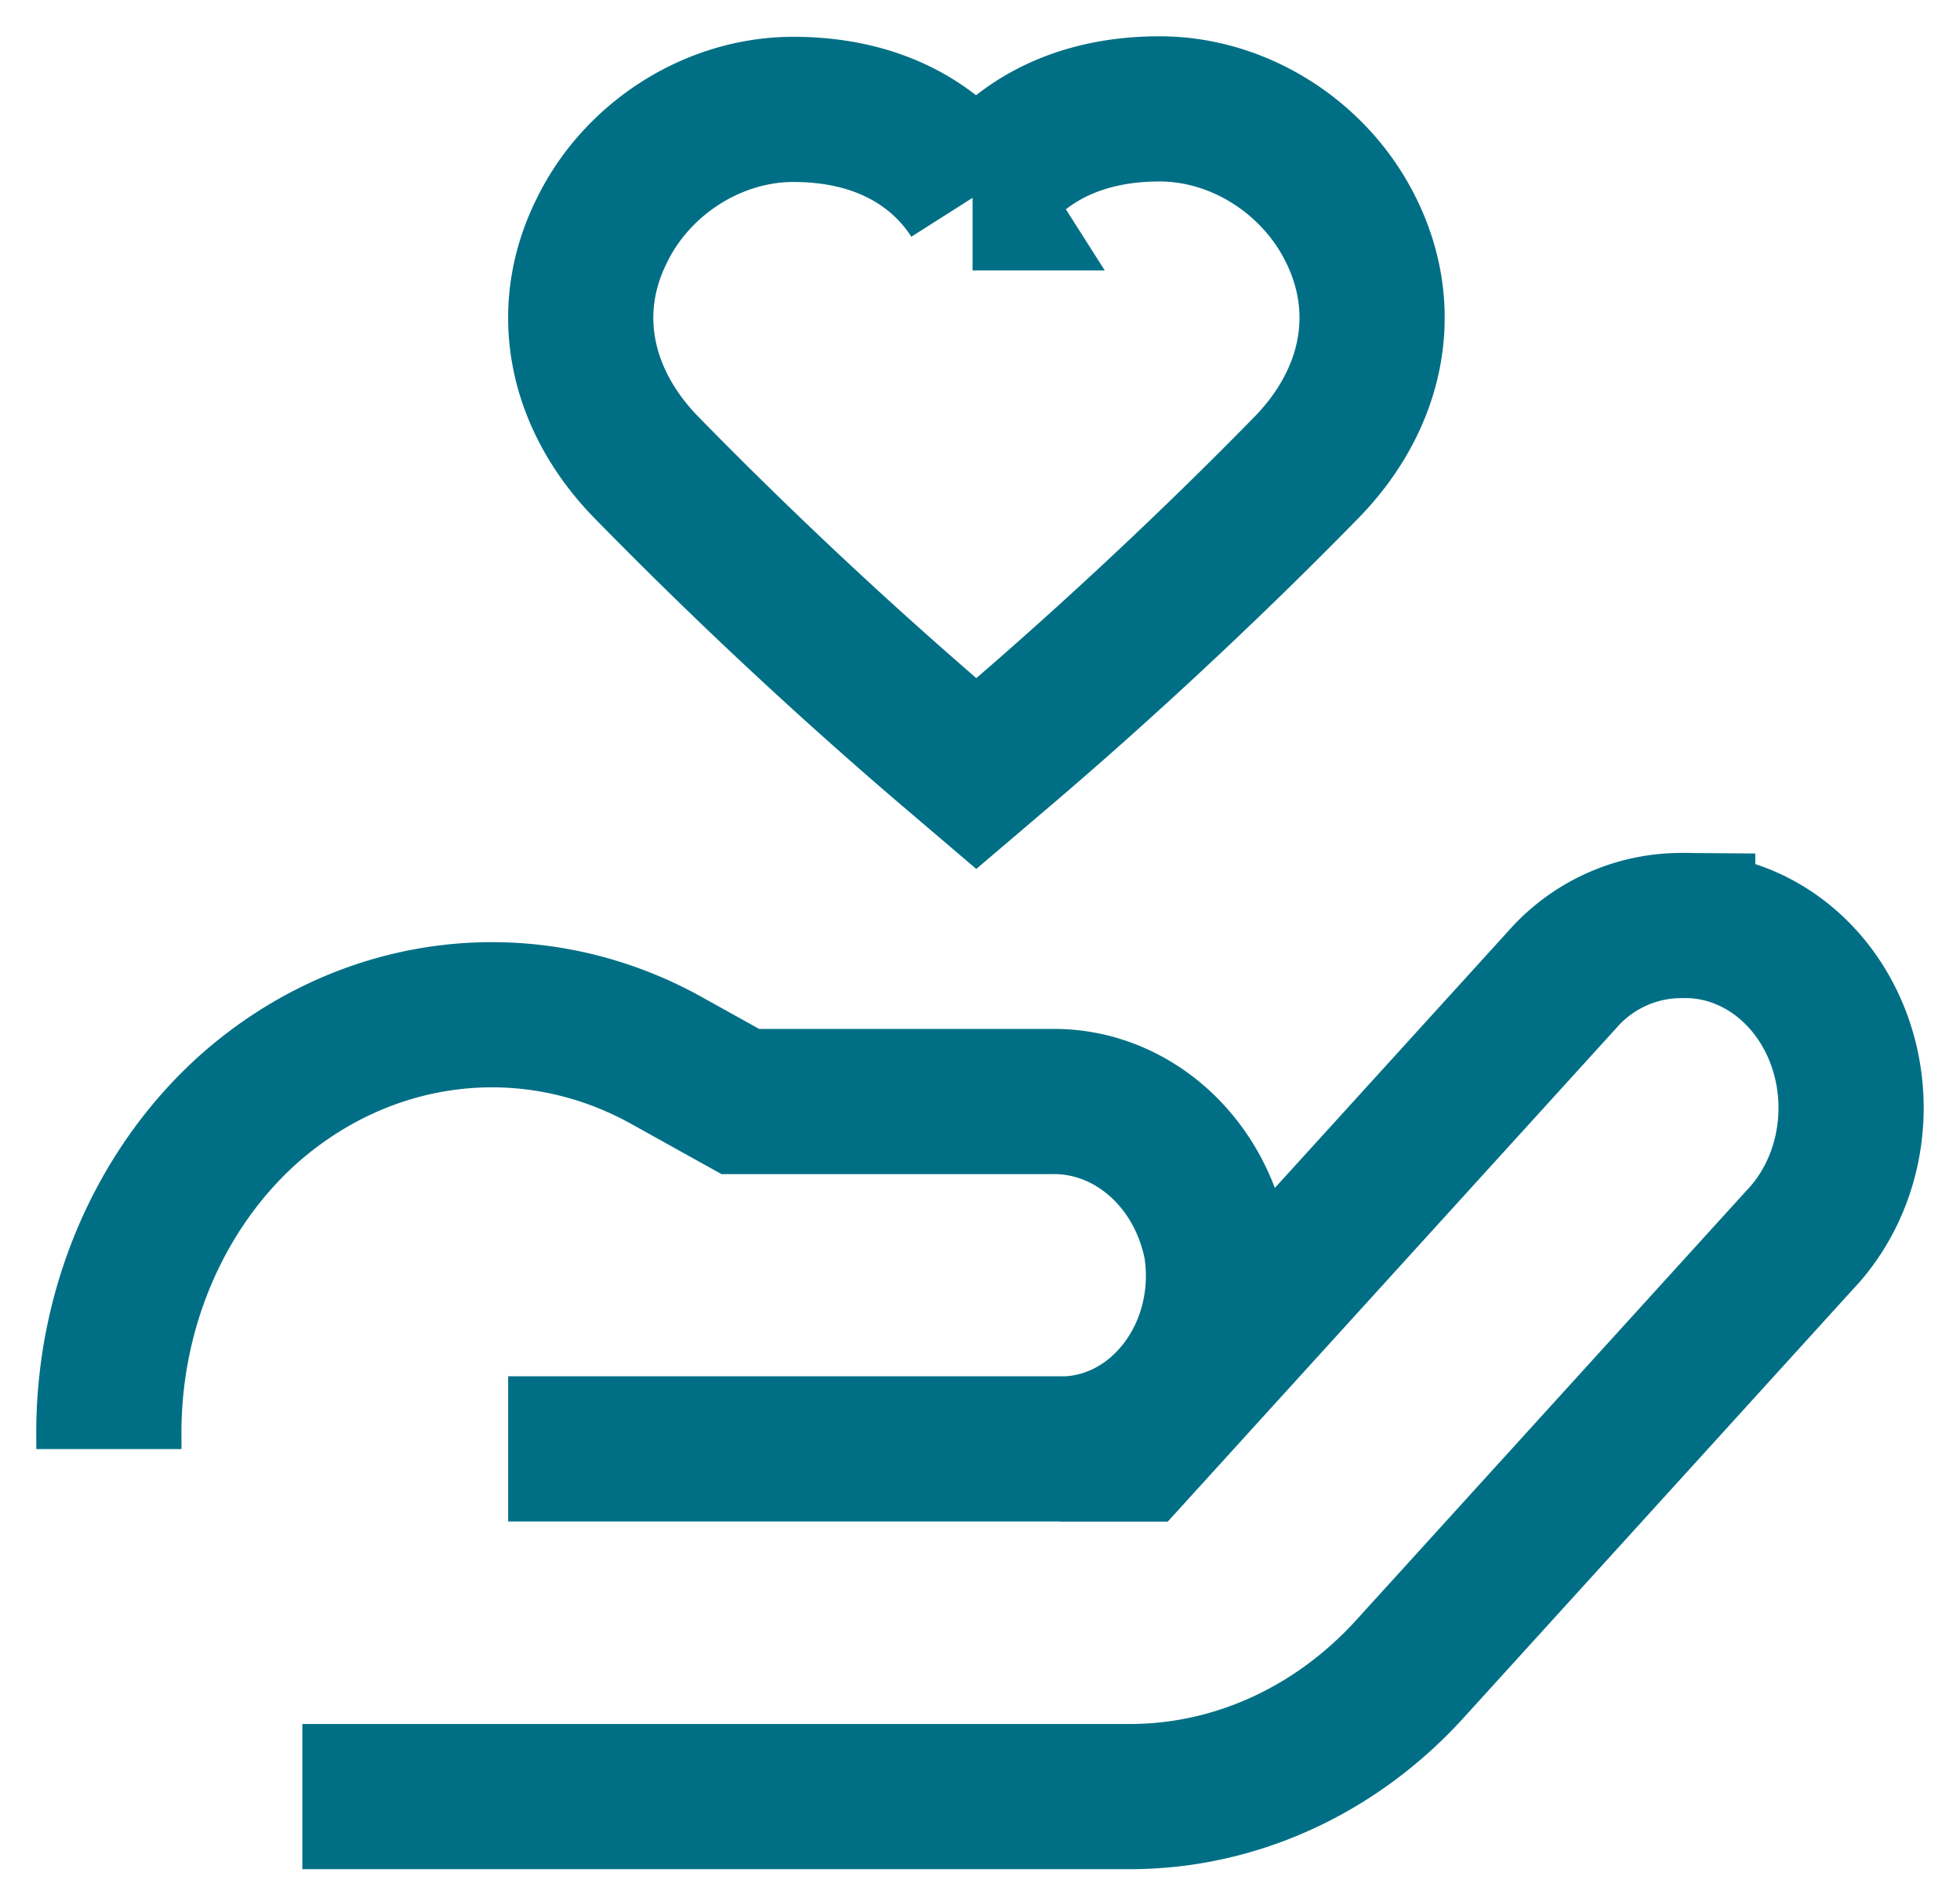 <svg width="27" height="26" viewBox="0 0 27 26" xmlns="http://www.w3.org/2000/svg">
    <g stroke="#006F85" stroke-width="2" fill="none" fill-rule="evenodd">
        <path d="M4.165 24.75h11.4c1.442 0 2.825-.628 3.847-1.747l5.377-5.918c.682-.713.897-1.814.541-2.773-.356-.959-1.21-1.579-2.15-1.562a2.18 2.18 0 0 0-1.656.742l-5.88 6.47h-1.038c.643.004 1.254-.307 1.668-.848.415-.54.59-1.256.478-1.953-.23-1.18-1.188-2.012-2.283-1.986h-4.27l-1.061-.59c-1.863-1.01-4.09-.741-5.708.69-1.243 1.111-1.954 2.788-1.93 4.55v.138M16 19.96H7M17.998 6.439c.891-.913 1.175-2.126.616-3.263-.488-.999-1.535-1.676-2.64-1.676-.995 0-1.678.349-2.117.78-.153.15-.27.303-.359.445h-.1a2.46 2.46 0 0 0-.358-.441c-.44-.43-1.12-.777-2.112-.777-1.102 0-2.158.675-2.642 1.679-.559 1.13-.271 2.343.618 3.253a64.252 64.252 0 0 0 4.058 3.803l.487.415.487-.415c.695-.594 2.299-2 4.062-3.803z"/>
    </g>
</svg>
